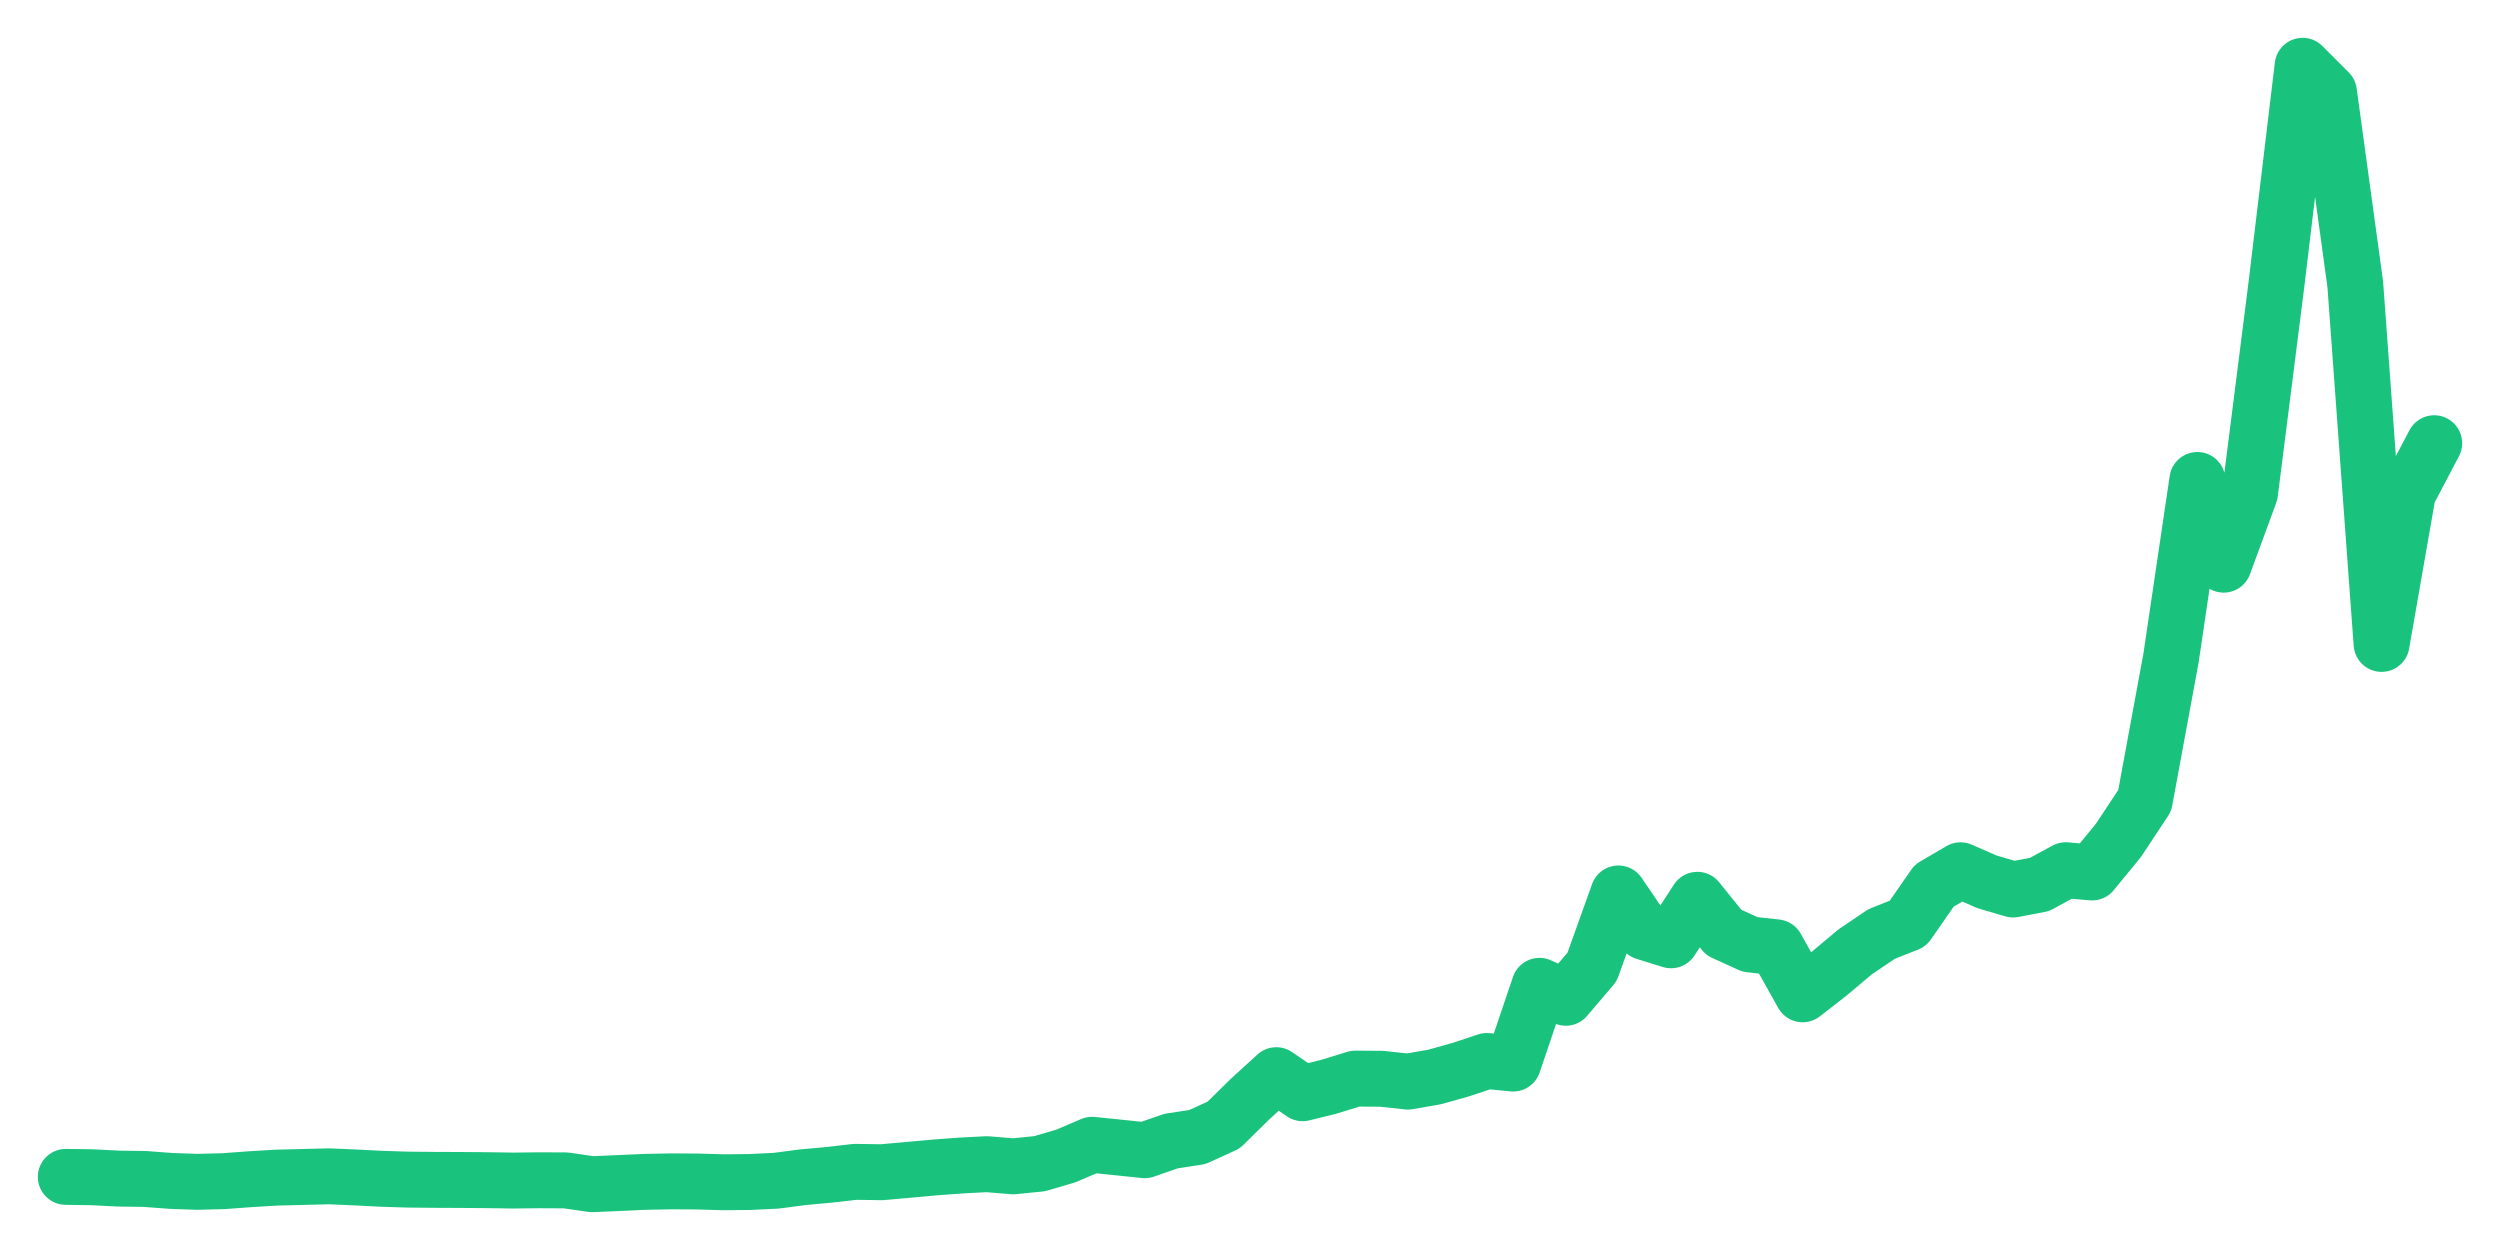 <svg xmlns="http://www.w3.org/2000/svg" width="76" height="38" viewBox="0 0 76 38">
  <path d="M2.000,35.777 L2.800,35.788 L3.600,35.829 L4.400,35.840 L5.200,35.900 L6.000,35.928 L6.800,35.907 L7.600,35.848 L8.400,35.800 L9.200,35.780 L10.000,35.760 L10.800,35.794 L11.600,35.835 L12.400,35.860 L13.200,35.868 L14.000,35.871 L14.800,35.877 L15.600,35.889 L16.400,35.880 L17.200,35.884 L18.000,36.000 L18.800,35.965 L19.600,35.929 L20.400,35.913 L21.200,35.918 L22.000,35.941 L22.800,35.933 L23.600,35.894 L24.400,35.788 L25.200,35.715 L26.000,35.624 L26.800,35.636 L27.600,35.565 L28.400,35.492 L29.200,35.433 L30.000,35.391 L30.800,35.457 L31.600,35.377 L32.400,35.143 L33.200,34.801 L34.000,34.883 L34.800,34.967 L35.600,34.689 L36.400,34.566 L37.200,34.201 L38.000,33.414 L38.800,32.685 L39.600,33.234 L40.400,33.037 L41.200,32.790 L42.000,32.795 L42.800,32.881 L43.600,32.743 L44.400,32.519 L45.200,32.254 L46.000,32.332 L46.800,29.969 L47.600,30.333 L48.400,29.393 L49.200,27.161 L50.000,28.337 L50.800,28.585 L51.600,27.354 L52.400,28.346 L53.200,28.711 L54.000,28.799 L54.800,30.227 L55.600,29.605 L56.400,28.934 L57.200,28.394 L58.000,28.076 L58.800,26.924 L59.600,26.456 L60.400,26.806 L61.200,27.041 L62.000,26.889 L62.800,26.454 L63.600,26.523 L64.400,25.548 L65.200,24.337 L66.000,19.999 L66.800,14.591 L67.600,17.166 L68.400,14.991 L69.200,8.674 L70.000,2.000 L70.800,2.801 L71.600,8.643 L72.400,19.575 L73.200,14.995 L74.000,13.474" fill="none" stroke="#19c37d" stroke-width="1.7" stroke-linecap="round" stroke-linejoin="round"/>
</svg>